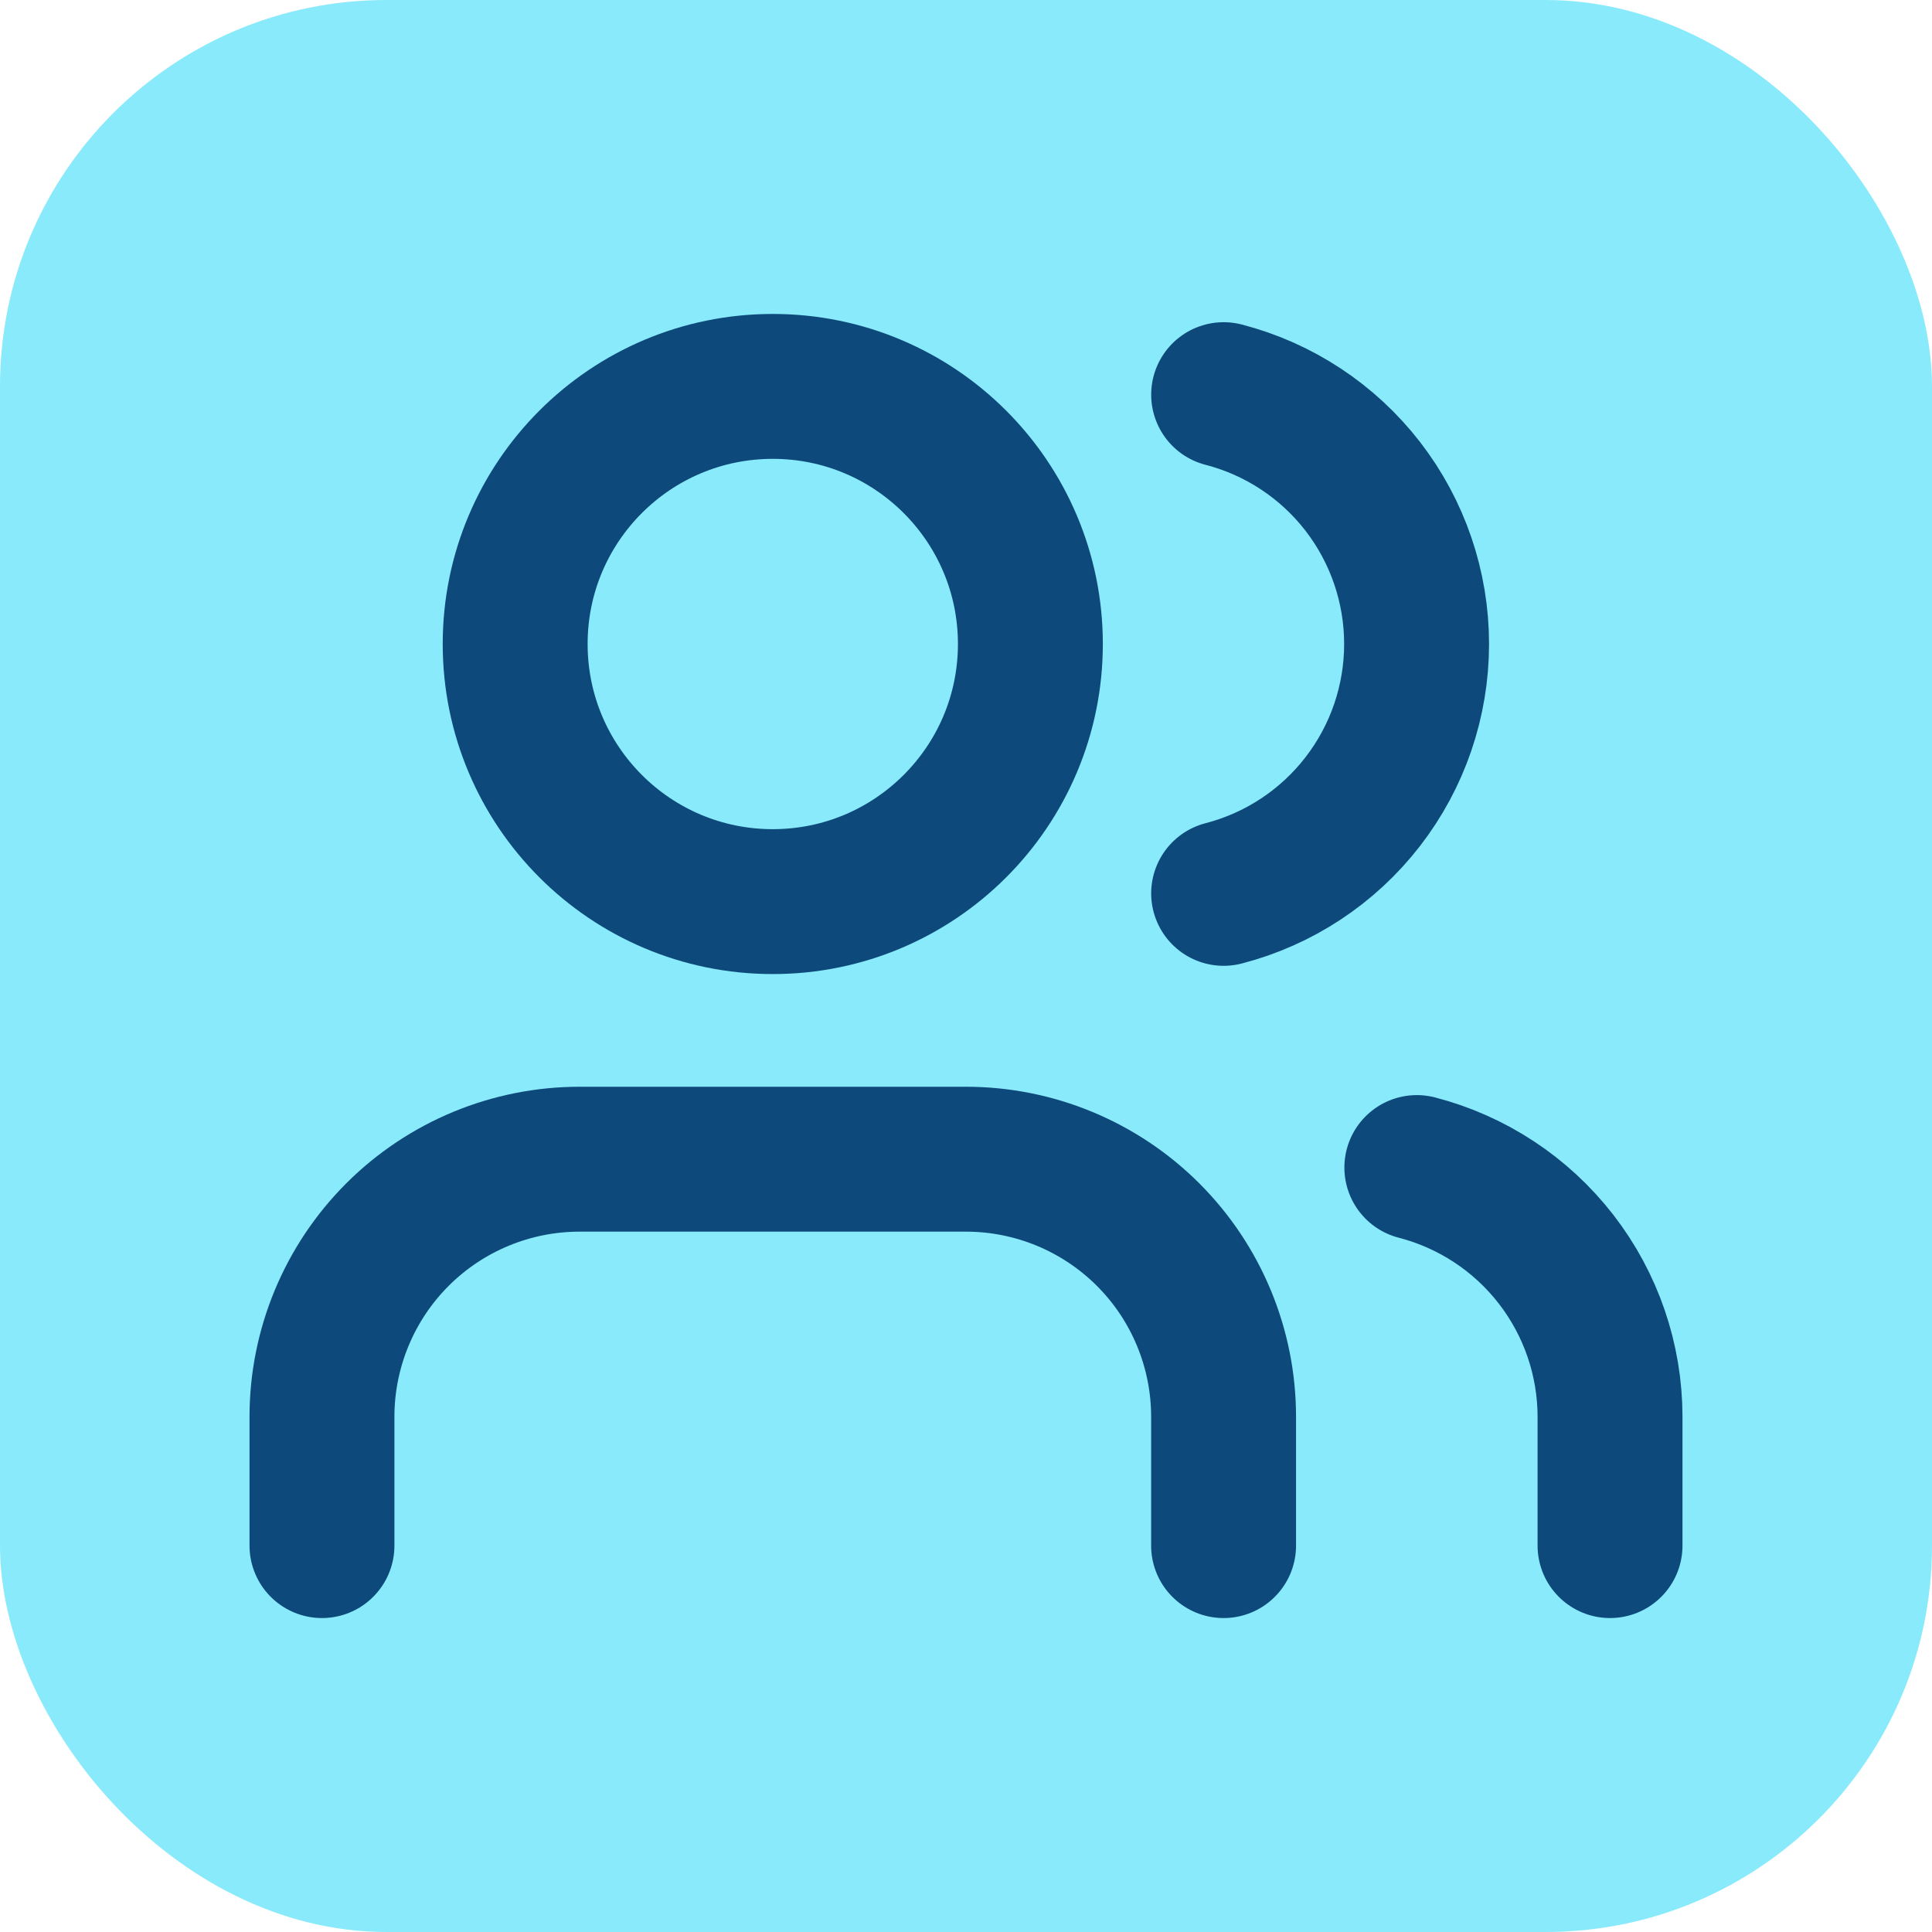 <svg width="40" height="40" viewBox="0 0 40 40" fill="none" xmlns="http://www.w3.org/2000/svg">
<rect width="40" height="40" rx="8" fill="#89EAFB"/>
<path d="M25.333 32V29.333C25.333 27.919 24.771 26.562 23.771 25.562C22.77 24.562 21.414 24 19.999 24H11.999C10.585 24 9.228 24.562 8.228 25.562C7.228 26.562 6.666 27.919 6.666 29.333V32" stroke="#0D497A" stroke-width="3" stroke-linecap="round" stroke-linejoin="round"/>
<path d="M25.334 8.171C26.478 8.467 27.491 9.135 28.214 10.069C28.937 11.004 29.329 12.152 29.329 13.333C29.329 14.515 28.937 15.663 28.214 16.597C27.491 17.532 26.478 18.2 25.334 18.496" stroke="#0D497A" stroke-width="3" stroke-linecap="round" stroke-linejoin="round"/>
<path d="M33.334 32V29.333C33.333 28.152 32.94 27.004 32.216 26.07C31.492 25.136 30.478 24.469 29.334 24.173" stroke="#0D497A" stroke-width="3" stroke-linecap="round" stroke-linejoin="round"/>
<path d="M15.999 18.667C18.945 18.667 21.333 16.279 21.333 13.333C21.333 10.388 18.945 8 15.999 8C13.054 8 10.666 10.388 10.666 13.333C10.666 16.279 13.054 18.667 15.999 18.667Z" stroke="#0D497A" stroke-width="3" stroke-linecap="round" stroke-linejoin="round"/>
</svg>
